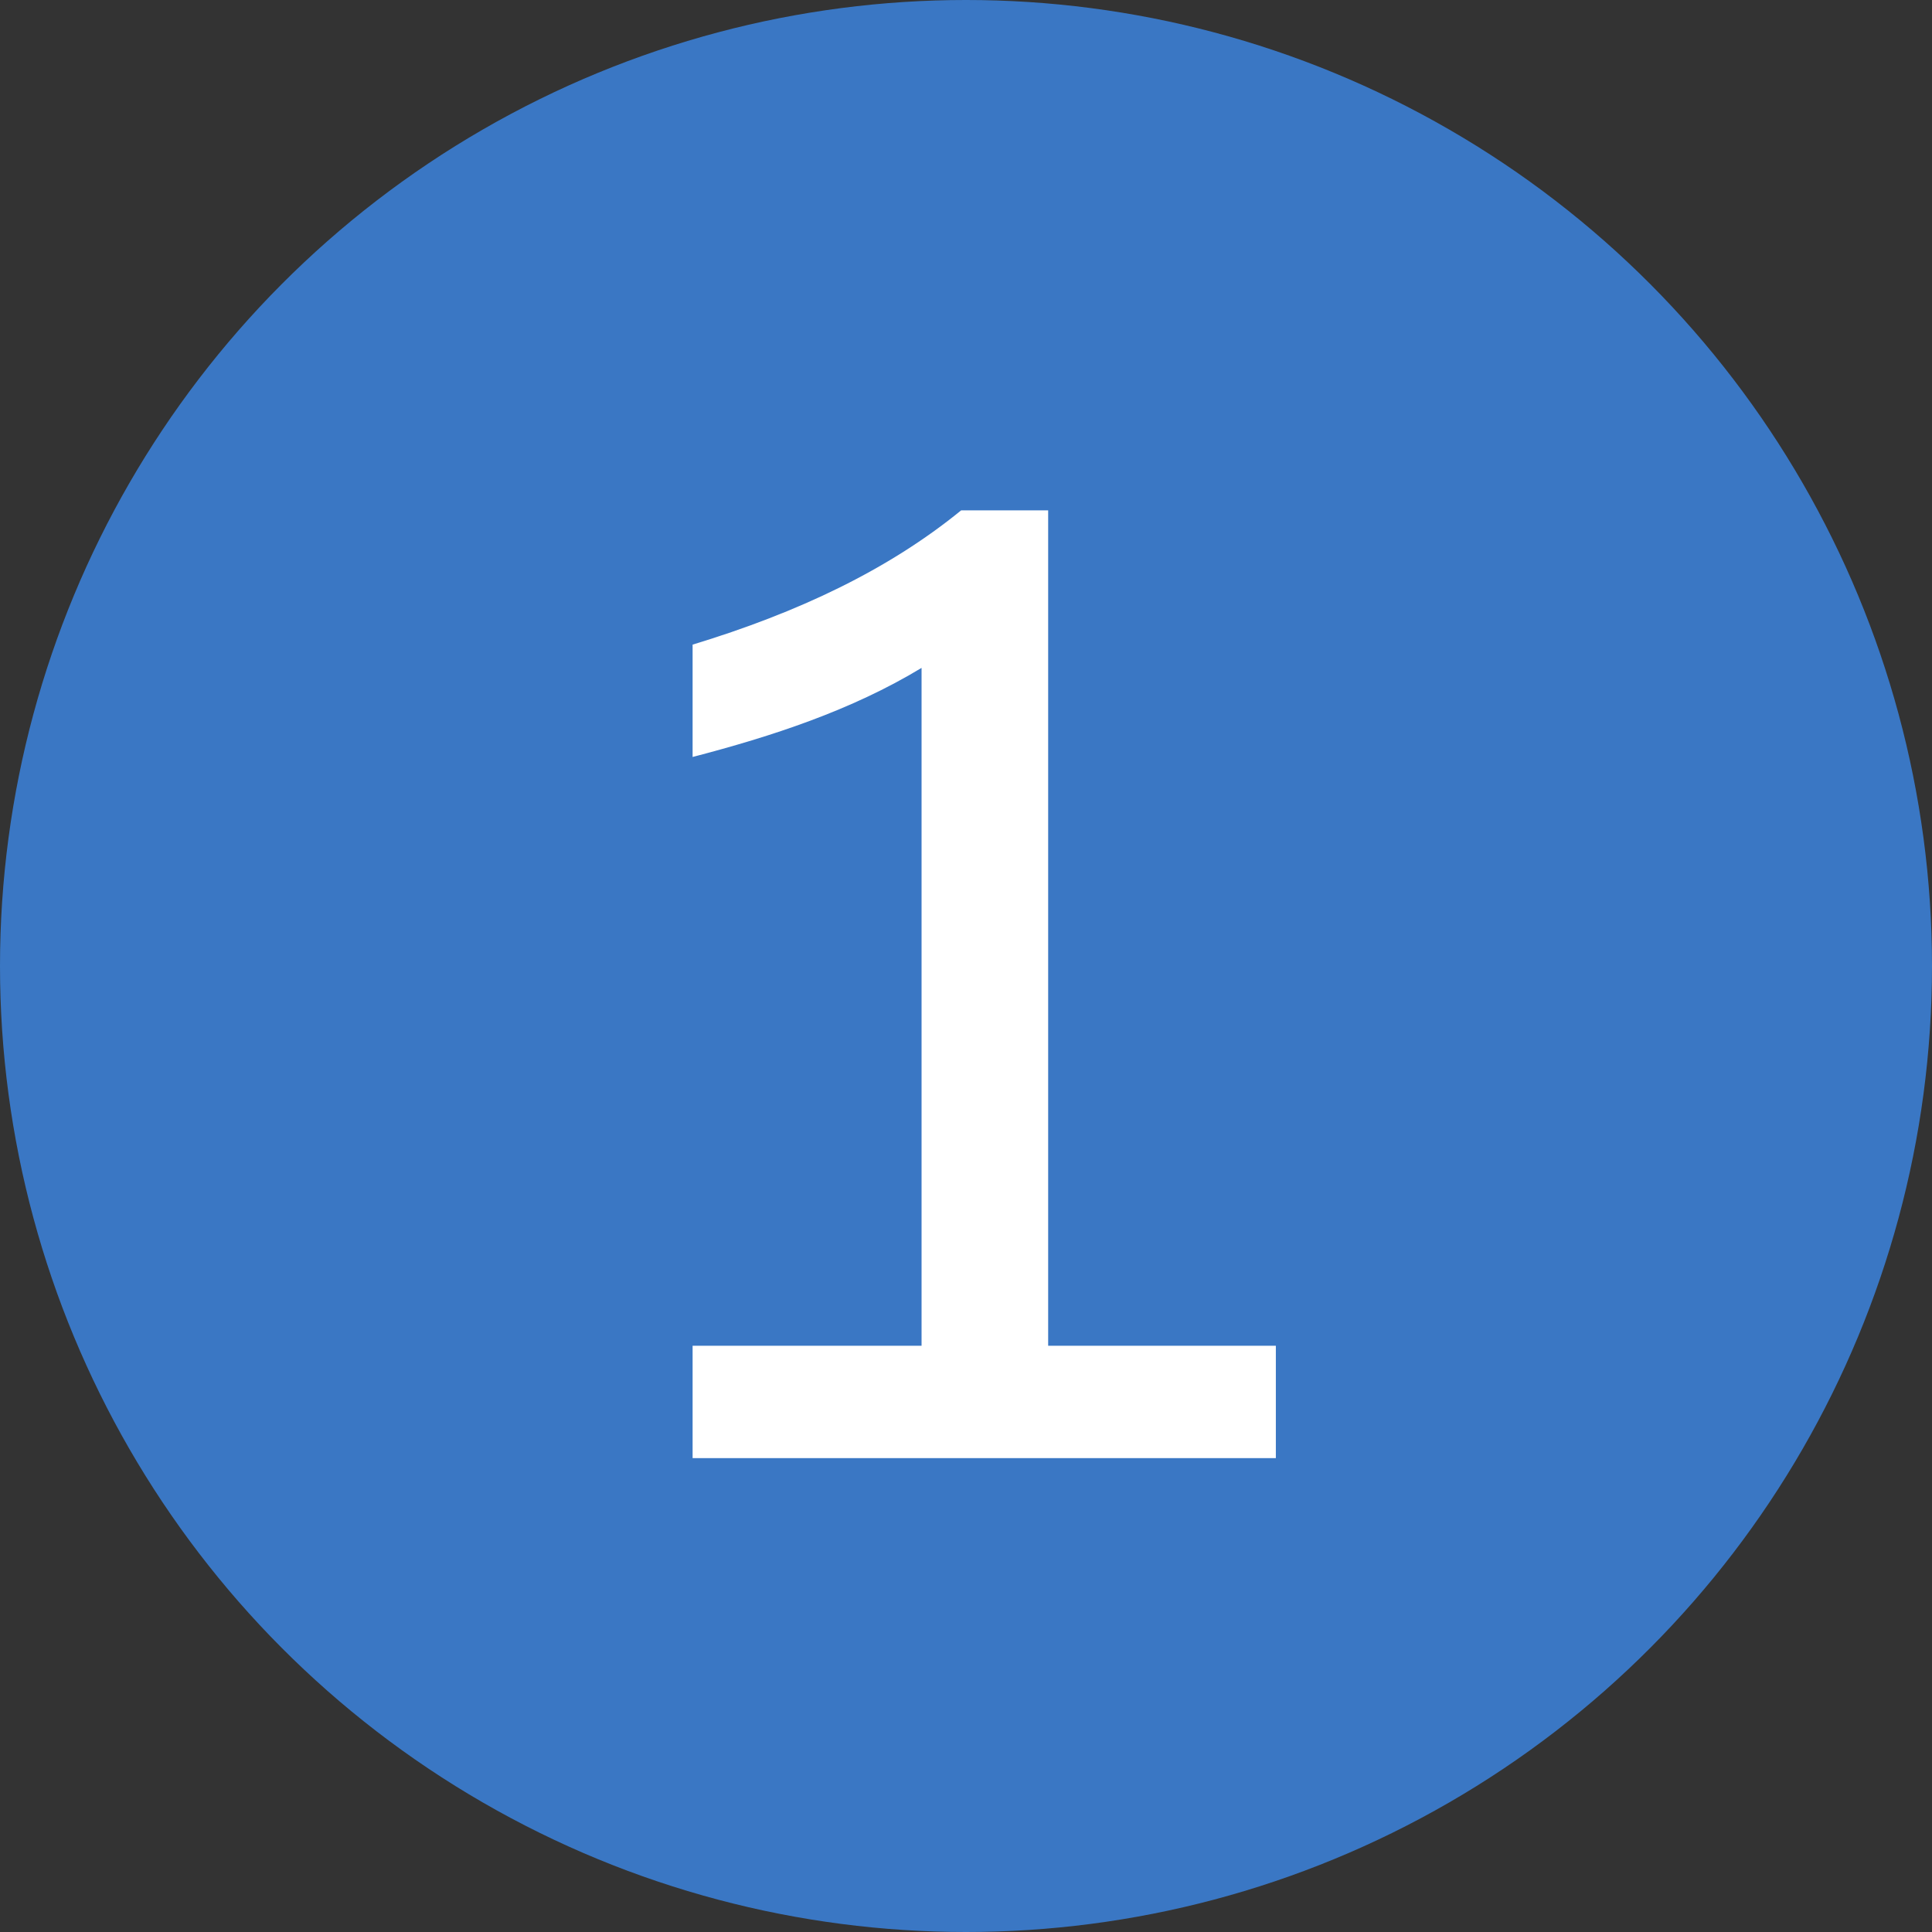 <?xml version="1.0" encoding="UTF-8"?>
<svg width="53px" height="53px" viewBox="0 0 53 53" version="1.1" xmlns="http://www.w3.org/2000/svg" xmlns:xlink="http://www.w3.org/1999/xlink">
    <rect x="0" y="0" width="53" height="53" fill="#333333" stroke="none"/>
    <title>Group 47</title>
    <g id="Page-1" stroke="none" stroke-width="1" fill="none" fill-rule="evenodd">
        <g id="Group-47">
            <circle id="Oval-Copy-8" fill="#3A77C4" fill-rule="nonzero" cx="26.5" cy="26.5" r="26.5"></circle>
            <path d="M19,40 L19,36.918 L25.281,36.918 L25.281,18.322 C23.351,19.49 21.175,20.199 19,20.766 L19,17.684 C21.912,16.798 24.368,15.629 26.368,14 L28.754,14 L28.754,36.918 L35,36.918 L35,40 L19,40 Z" id="1-copy-4" fill="#FFFFFF"></path>
        </g>
    </g>
</svg>